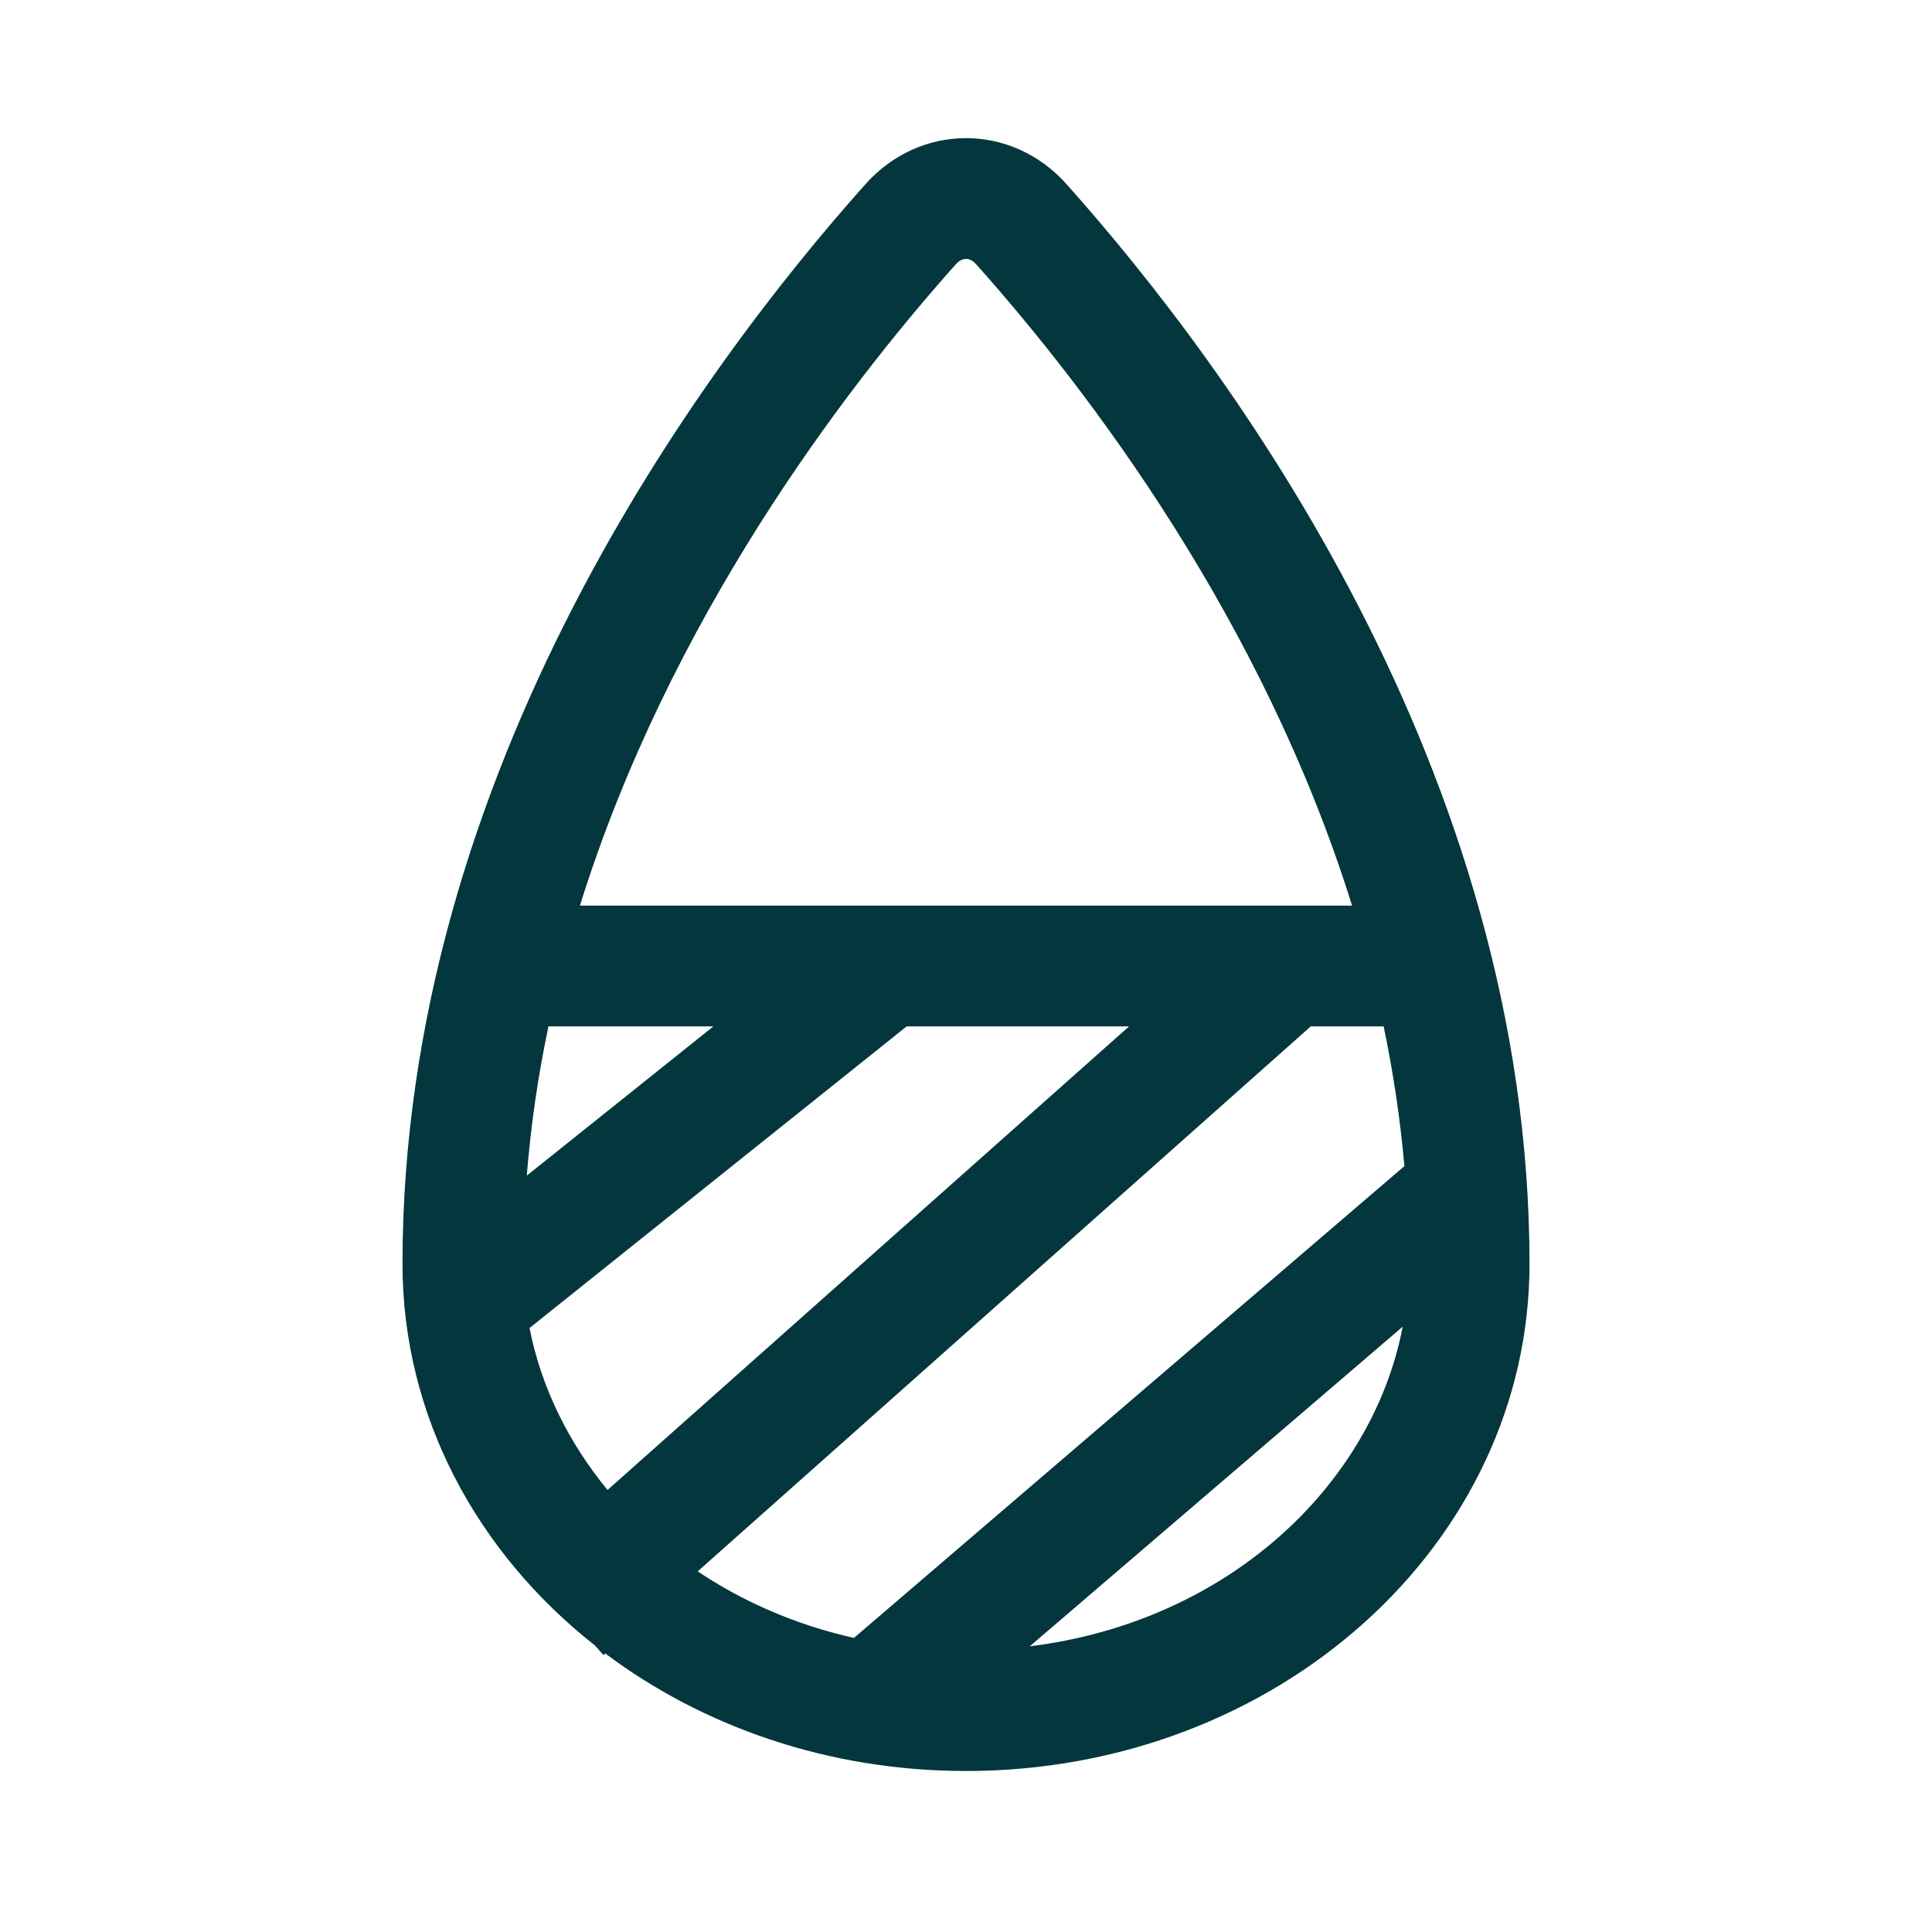 <svg width="24" height="24" viewBox="0 0 24 24" fill="none" xmlns="http://www.w3.org/2000/svg">
<path fill-rule="evenodd" clip-rule="evenodd" d="M12 22C10.296 22 8.733 21.451 7.519 20.54L7.497 20.56L7.391 20.441C5.925 19.287 5 17.59 5 15.7C5 9.562 8.737 4.545 10.75 2.289C11.431 1.525 12.569 1.525 13.25 2.289C15.263 4.545 19 9.562 19 15.7C19 19.179 15.866 22 12 22ZM17.446 14.486L10.608 20.347C9.885 20.184 9.231 19.898 8.667 19.52L16.283 12.75H17.188C17.306 13.315 17.394 13.895 17.446 14.486ZM17.425 16.48L12.792 20.451C15.247 20.148 17.045 18.456 17.425 16.48ZM14.026 12.75L7.547 18.509C7.057 17.914 6.721 17.225 6.578 16.497L11.263 12.75H14.026ZM6.544 14.604L8.862 12.75H6.813C6.686 13.353 6.594 13.972 6.544 14.604ZM7.204 11.25H16.796C15.691 7.706 13.531 4.857 12.13 3.287C12.074 3.224 12.027 3.216 12 3.216C11.973 3.216 11.926 3.224 11.87 3.287C10.469 4.857 8.309 7.706 7.204 11.25Z" fill="#03363D"/>
</svg>
